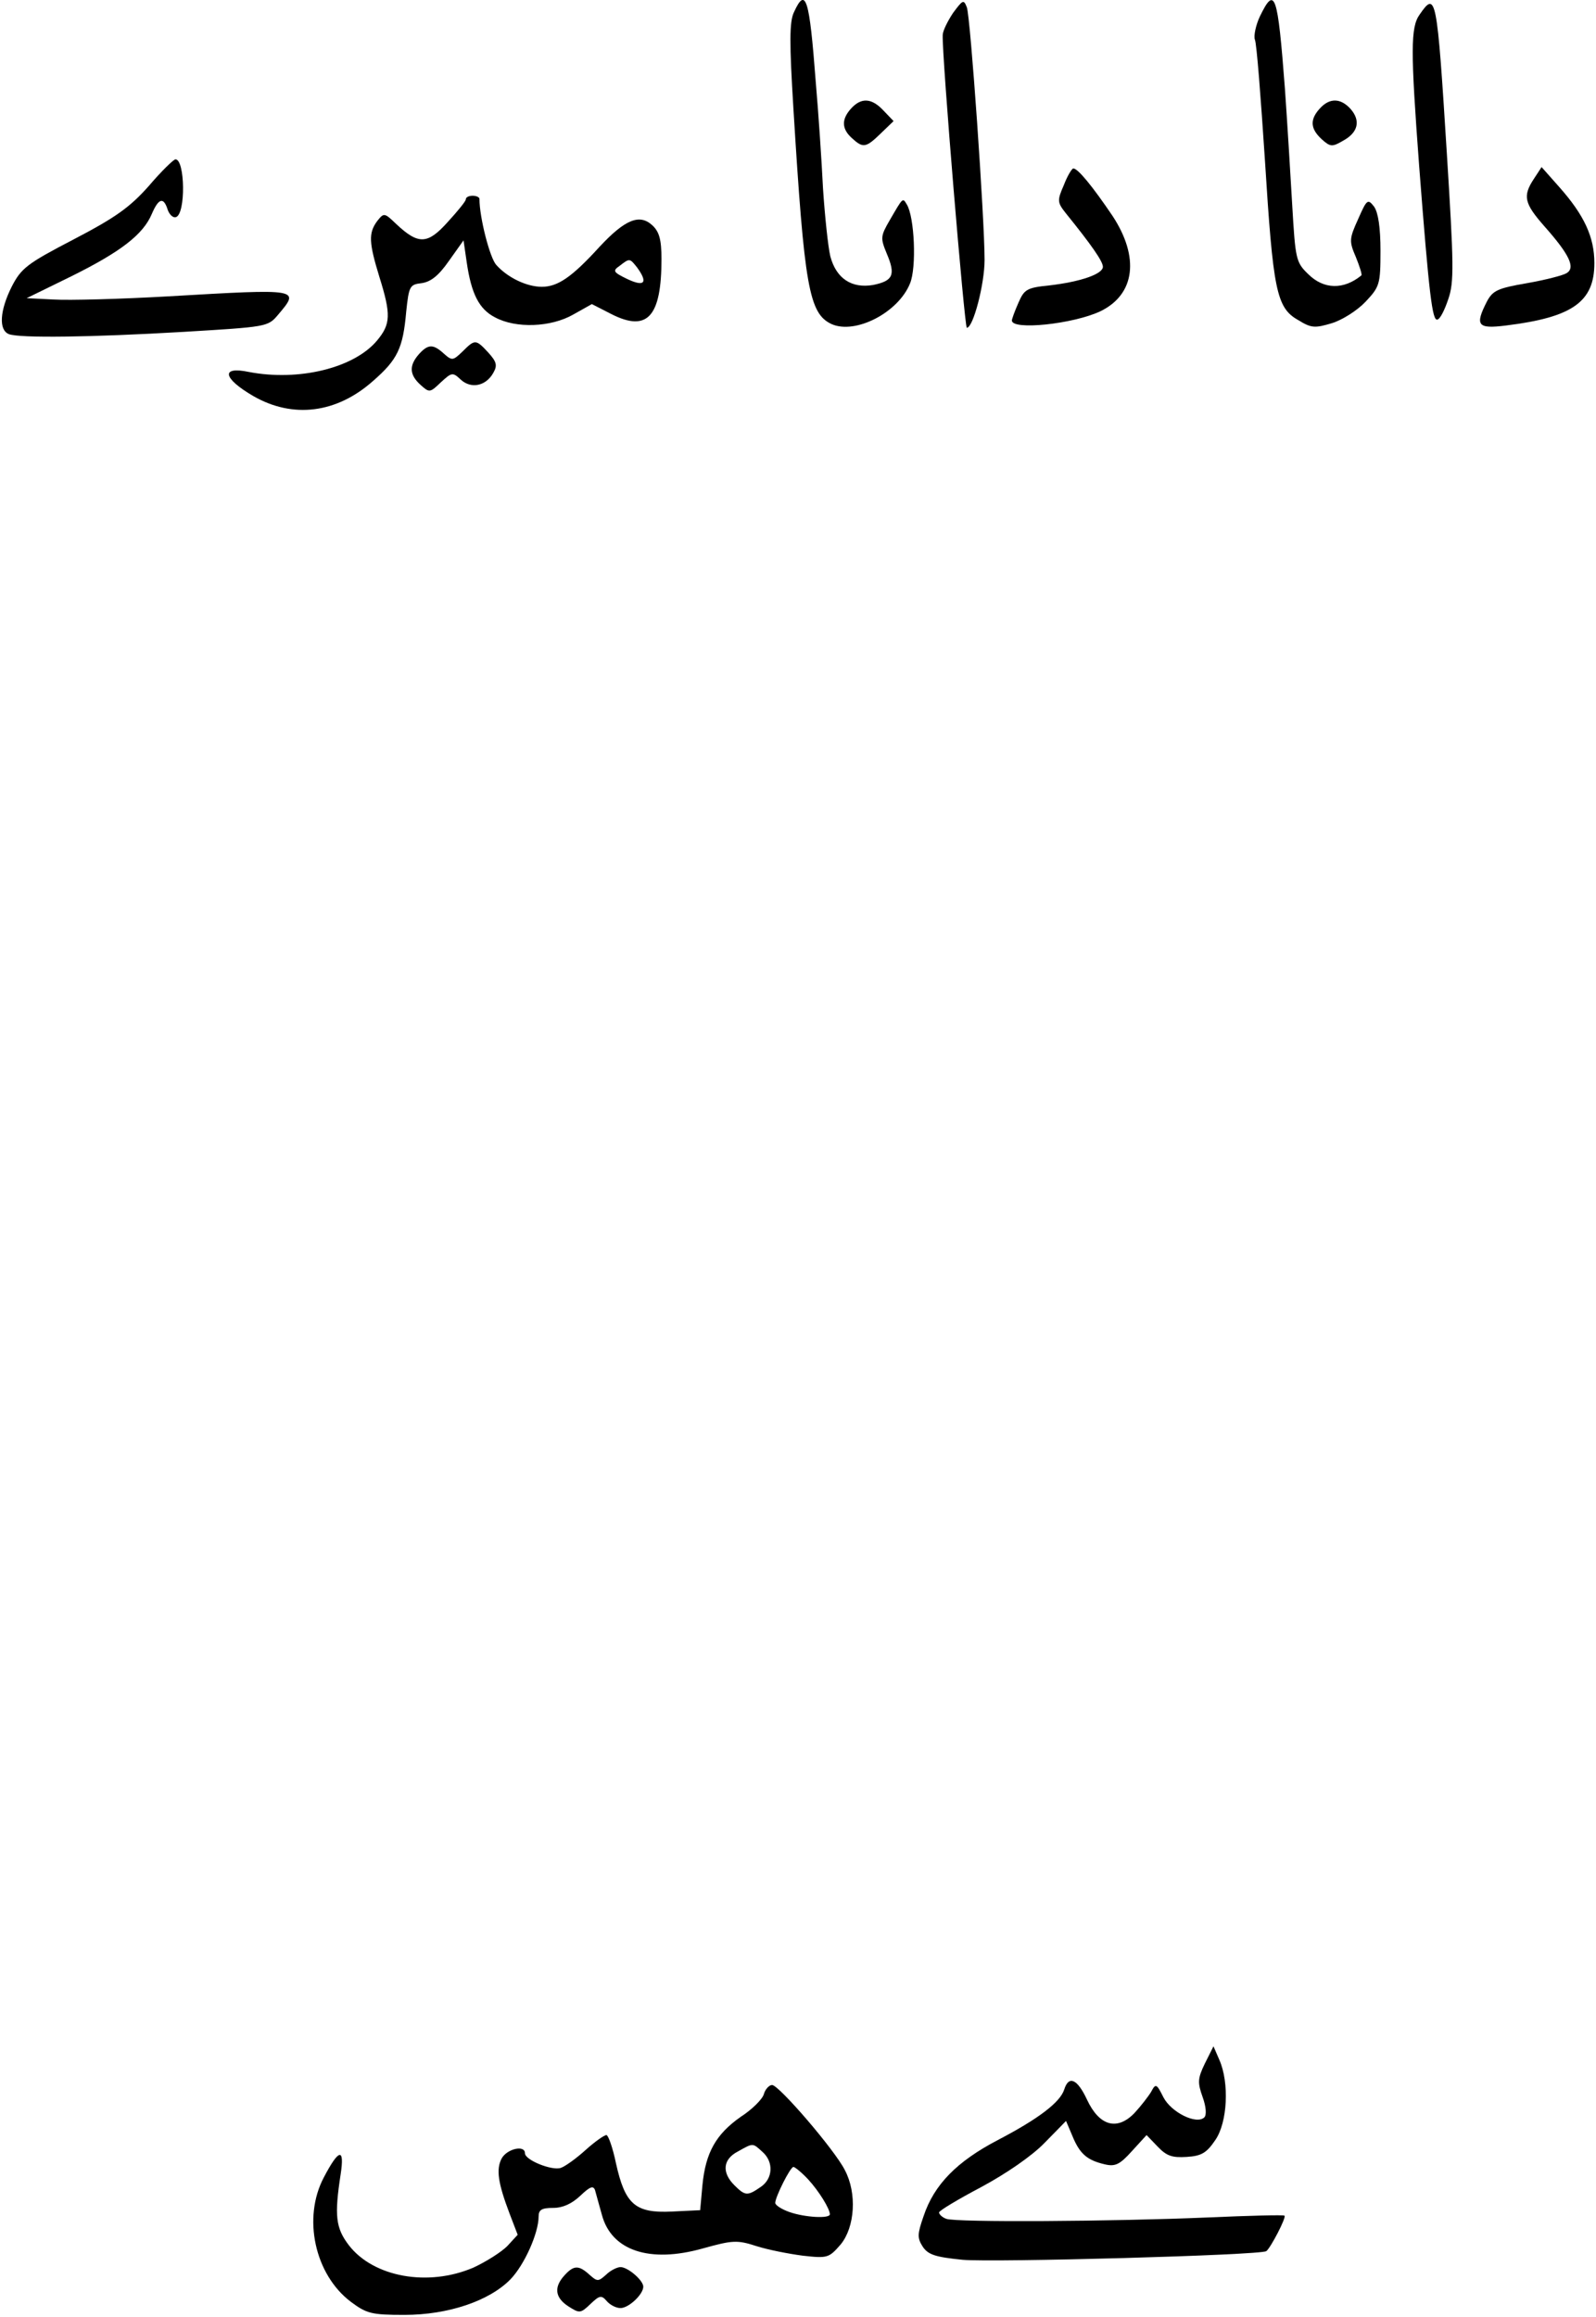 <?xml version="1.0" encoding="UTF-8" standalone="yes"?>
<svg version="1.0" xmlns="http://www.w3.org/2000/svg" width="98.911mm" height="143.55mm" viewBox="0 0 350 509" preserveAspectRatio="xMidYMid meet">
  <g transform="translate(0,509) scale(0.1,-0.1)" fill="#000000" stroke="none">
    <path d="M1741 5063 c-10 -21 -10 -67 -1 -213 24 -390 34 -449 84 -472 52 -23
146 25 172 89 15 35 10 147 -7 174 -9 15 -8 16 -37 -34 -21 -36 -21 -40 -7
-74 20 -47 14 -60 -30 -69 -47 -8 -81 14 -94 63 -5 21 -12 88 -16 148 -3 61
-10 166 -16 235 -14 185 -22 210 -48 153z"/>
    <path d="M2091 5062 c-12 -18 -23 -40 -23 -49 -2 -44 48 -643 53 -643 14 0 39
96 39 149 0 90 -31 534 -39 555 -7 18 -9 16 -30 -12z"/>
    <path d="M2765 5054 c-9 -19 -14 -43 -11 -51 4 -9 13 -128 22 -264 18 -286 25
-325 73 -352 29 -18 37 -18 74 -7 23 7 56 28 74 47 31 33 33 38 33 112 0 51
-5 84 -14 97 -14 18 -16 16 -35 -27 -20 -44 -20 -49 -5 -84 8 -20 14 -38 12
-40 -39 -32 -83 -31 -117 3 -27 26 -28 33 -35 152 -4 69 -11 184 -16 255 -16
210 -22 227 -55 159z"/>
    <path d="M3116 5058 c-20 -28 -20 -79 -1 -333 22 -286 29 -340 40 -337 6 1 16
21 24 45 13 37 12 77 -3 317 -22 352 -24 360 -60 308z"/>
    <path d="M1867 4852 c-22 -24 -21 -45 1 -65 25 -23 31 -22 64 10 l28 27 -22
23 c-26 28 -49 29 -71 5z"/>
    <path d="M2897 4852 c-23 -25 -21 -45 4 -68 19 -17 23 -17 47 -3 33 18 39 44
16 70 -22 24 -46 24 -67 1z"/>
    <path d="M323 4681 c-42 -47 -73 -69 -165 -117 -102 -53 -115 -63 -136 -104
-26 -52 -29 -95 -6 -104 24 -9 179 -7 384 5 182 11 185 11 207 37 49 58 51 58
-241 41 -105 -6 -218 -9 -251 -7 l-60 3 98 48 c109 54 158 92 177 137 15 35
26 38 35 9 4 -11 12 -18 18 -16 22 7 20 127 -1 127 -4 0 -31 -26 -59 -59z"/>
    <path d="M2334 4683 c-15 -34 -14 -38 5 -62 55 -68 81 -105 81 -117 0 -16 -49
-33 -118 -41 -50 -5 -55 -9 -68 -39 -8 -18 -14 -35 -14 -38 0 -22 134 -8 194
20 77 37 87 119 27 210 -44 65 -76 104 -86 104 -3 0 -13 -16 -21 -37z"/>
    <path d="M3367 4697 c-25 -38 -21 -54 24 -105 54 -61 68 -90 48 -102 -8 -5
-47 -15 -87 -22 -64 -11 -75 -16 -88 -40 -27 -53 -21 -61 42 -53 146 18 194
52 194 137 0 57 -22 105 -77 167 l-39 44 -17 -26z"/>
    <path d="M1020 4652 c0 -4 -18 -26 -40 -50 -44 -49 -64 -50 -113 -4 -26 25
-27 25 -42 6 -19 -26 -18 -47 5 -122 26 -83 25 -104 -5 -140 -51 -61 -173 -90
-282 -69 -62 13 -57 -14 10 -53 87 -50 183 -38 263 33 54 47 66 72 73 152 6
57 8 60 34 63 20 3 37 16 60 49 l32 45 7 -48 c10 -69 27 -103 62 -121 46 -25
123 -22 172 6 l41 23 43 -22 c79 -40 110 -6 110 121 0 43 -5 60 -20 74 -28 26
-60 13 -116 -47 -61 -67 -92 -88 -127 -88 -33 0 -75 20 -100 48 -14 15 -37
104 -37 145 0 4 -7 7 -15 7 -8 0 -15 -3 -15 -8z m376 -149 c25 -34 17 -44 -21
-26 -31 15 -33 18 -17 29 22 17 22 17 38 -3z"/>
    <path d="M1013 4318 c-21 -20 -23 -21 -41 -5 -24 22 -35 21 -55 -1 -22 -25
-21 -45 3 -67 20 -18 21 -18 45 5 24 22 26 23 44 6 23 -21 56 -14 72 16 9 16
6 24 -12 44 -27 29 -29 29 -56 2z"/>
    <path d="M2644 557 c-16 -33 -16 -42 -5 -73 8 -22 9 -40 4 -45 -17 -17 -73 11
-90 44 -15 30 -17 31 -27 12 -6 -10 -23 -32 -37 -47 -38 -39 -77 -28 -104 30
-21 45 -40 54 -50 22 -9 -28 -56 -64 -146 -111 -90 -47 -140 -98 -163 -167
-14 -40 -14 -48 -2 -67 12 -18 28 -23 88 -29 68 -6 654 10 667 19 9 6 45 75
40 78 -2 2 -78 0 -169 -4 -210 -9 -554 -11 -574 -3 -9 3 -16 10 -16 14 0 4 42
29 93 56 54 29 111 68 139 97 l47 48 14 -33 c16 -39 32 -53 70 -62 24 -6 34
-1 61 29 l32 35 24 -25 c20 -21 32 -25 64 -23 33 2 44 9 63 37 27 39 31 126 9
176 l-13 30 -19 -38z"/>
    <path d="M1675 490 c-3 -11 -26 -34 -51 -50 -54 -38 -77 -78 -84 -150 l-5 -55
-62 -3 c-81 -4 -103 16 -123 106 -7 34 -17 62 -21 62 -5 0 -26 -15 -46 -33
-21 -19 -45 -36 -54 -39 -19 -7 -79 17 -79 32 0 19 -39 10 -51 -11 -13 -24 -8
-55 17 -121 l18 -47 -23 -25 c-13 -13 -46 -34 -74 -47 -100 -43 -220 -21 -274
49 -29 38 -32 65 -18 156 9 59 -4 56 -37 -7 -47 -89 -20 -213 59 -273 35 -26
45 -29 118 -29 97 0 187 31 233 78 31 32 62 102 62 138 0 15 7 19 32 19 21 0
41 9 60 27 20 19 28 23 32 12 2 -8 9 -32 15 -54 21 -79 105 -107 222 -74 65
18 75 19 118 5 25 -8 71 -17 102 -21 54 -6 57 -5 83 25 31 38 36 112 9 163
-22 44 -145 187 -160 187 -6 0 -15 -9 -18 -20z m-3 -127 c25 -22 23 -59 -4
-77 -29 -20 -34 -20 -58 4 -28 28 -25 57 8 74 34 19 32 19 54 -1z m100 -60
c24 -26 48 -65 48 -77 0 -10 -55 -7 -89 5 -17 6 -31 15 -31 20 0 13 33 79 40
79 3 0 18 -12 32 -27z"/>
    <path d="M1237 92 c-24 -26 -21 -49 8 -68 25 -16 27 -16 49 5 20 19 24 20 36
6 7 -8 20 -15 30 -15 18 0 50 30 50 47 0 14 -34 43 -50 43 -7 0 -22 -7 -32
-17 -17 -15 -19 -15 -36 0 -24 22 -35 21 -55 -1z"/>
  </g>
</svg>